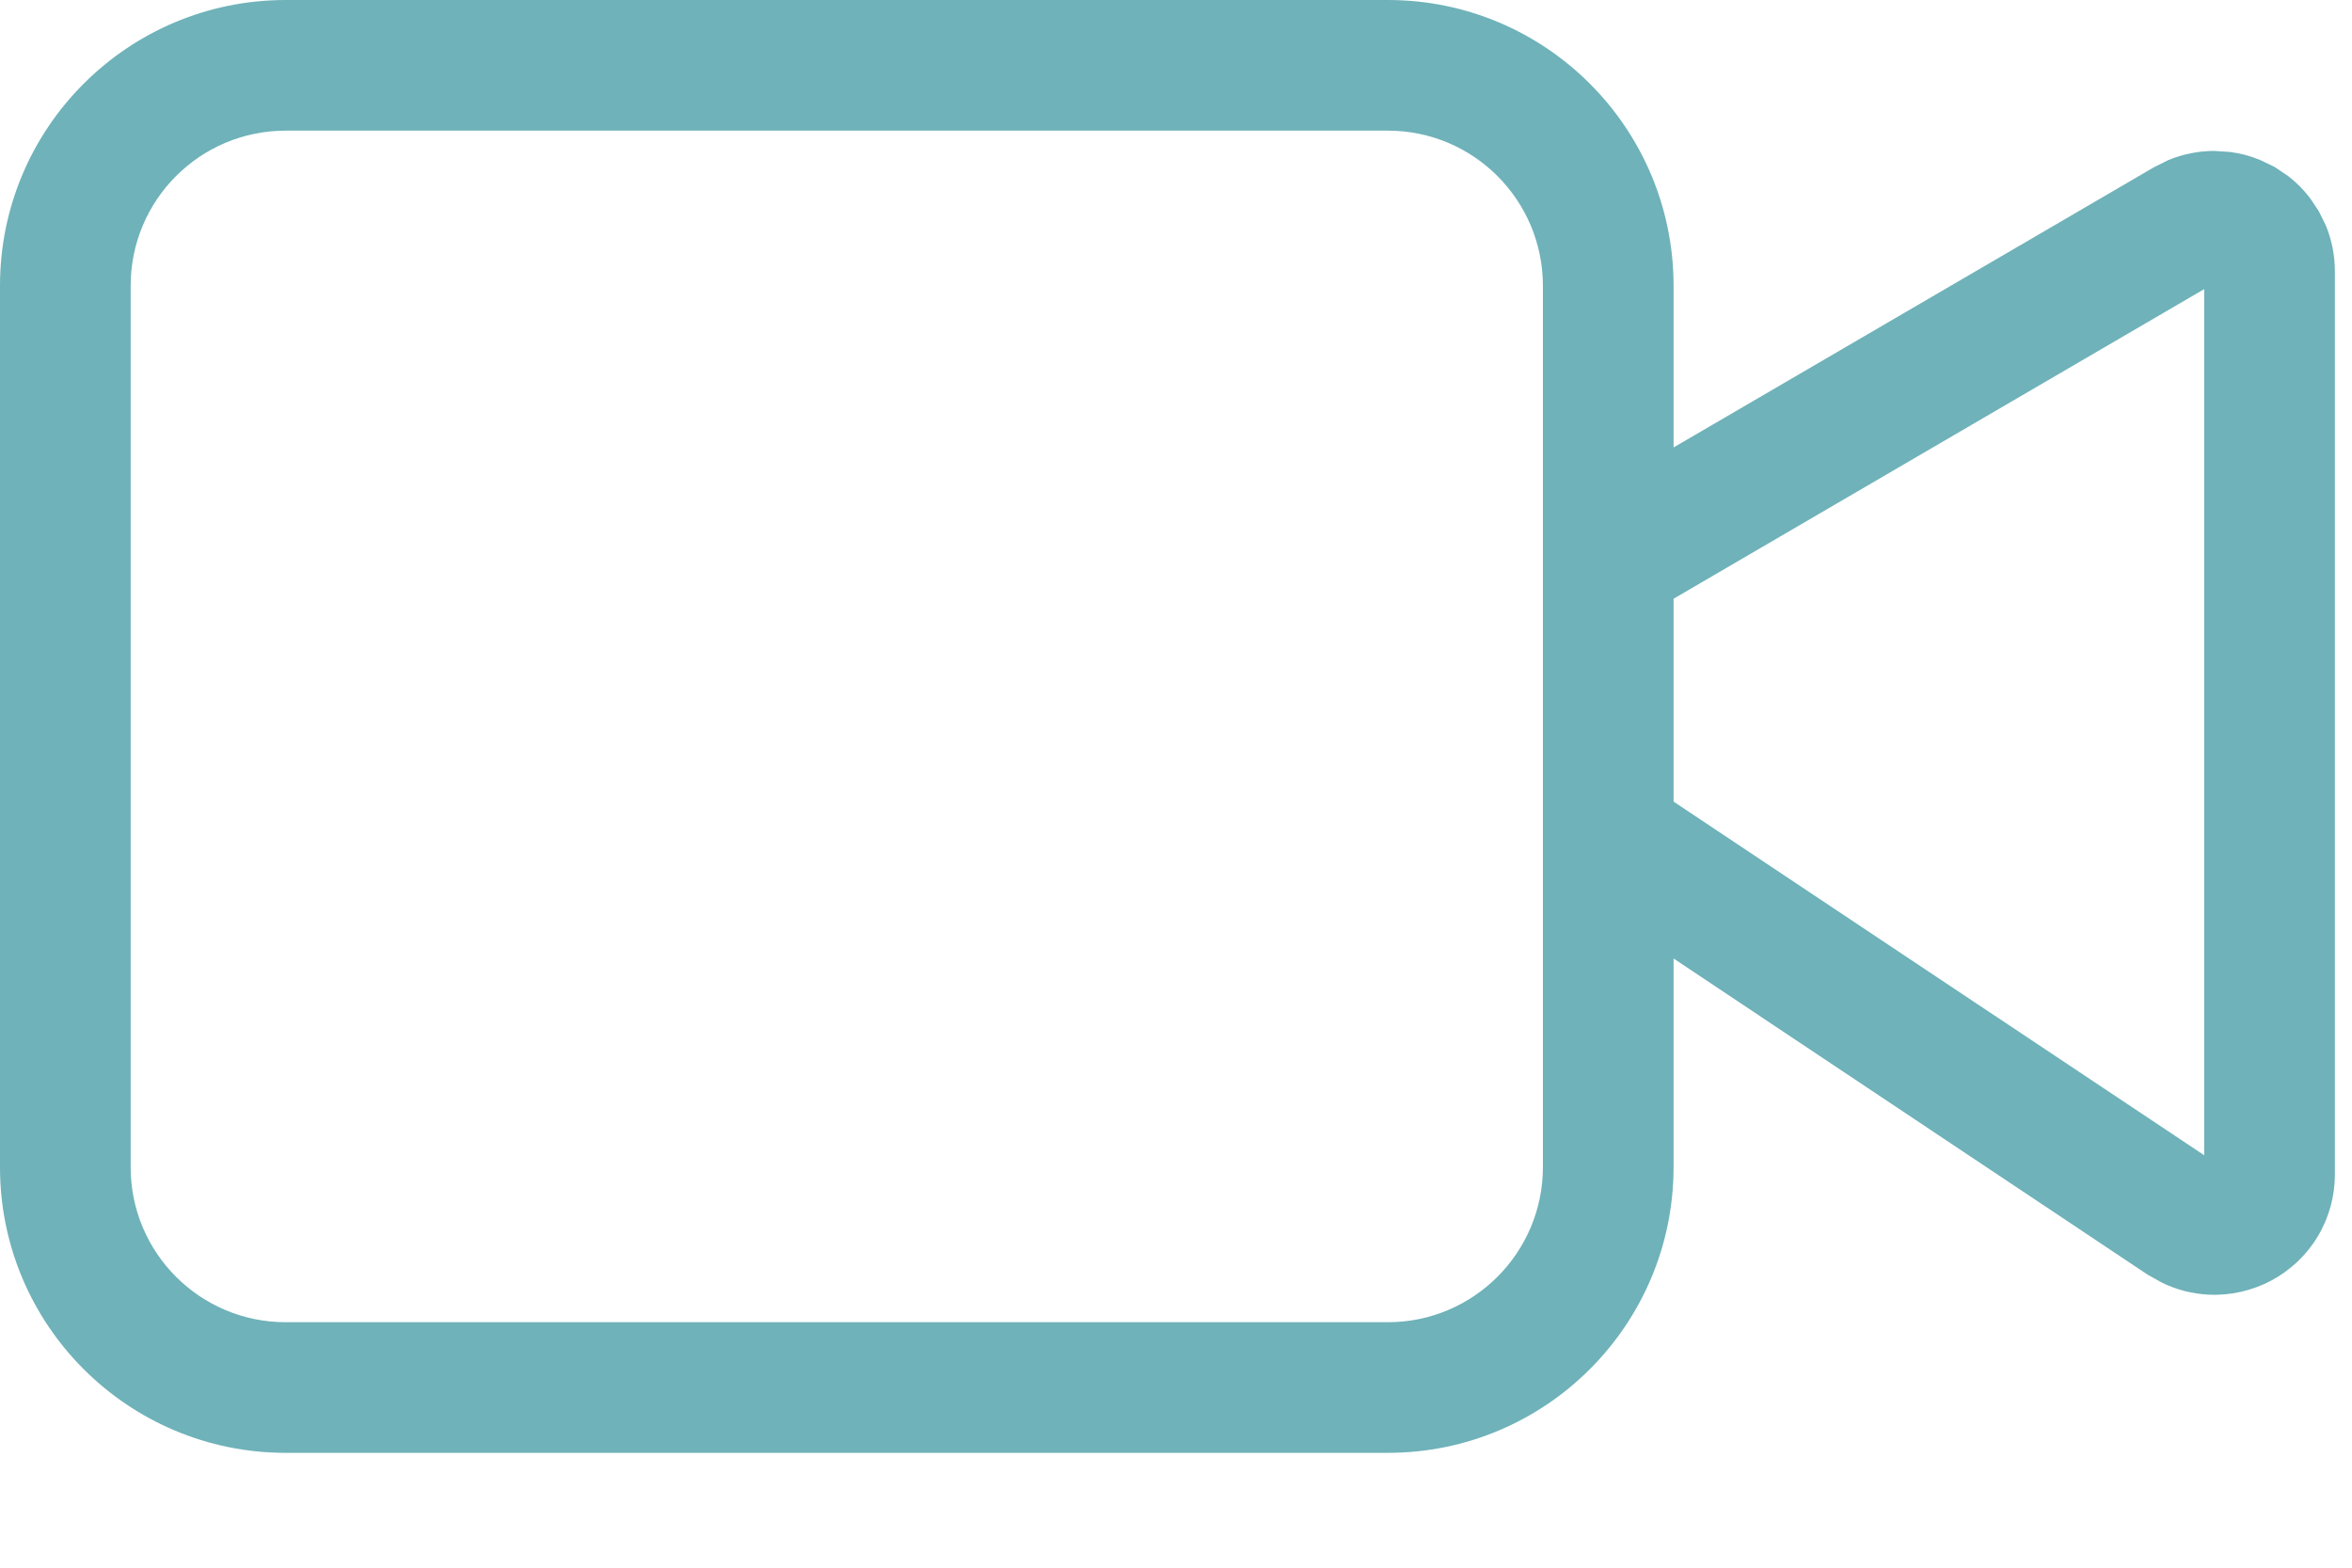 <svg width="18" height="12" viewBox="0 0 18 12" fill="none" xmlns="http://www.w3.org/2000/svg">
<path d="M10.621 0C11.829 0 12.807 0.979 12.808 2.187V3.425L16.483 1.281L16.591 1.227C16.702 1.18 16.823 1.156 16.944 1.155L17.065 1.163C17.145 1.173 17.224 1.194 17.298 1.225L17.406 1.277L17.508 1.345C17.572 1.394 17.629 1.451 17.678 1.515L17.745 1.615L17.799 1.724C17.845 1.835 17.869 1.955 17.869 2.077V8.99C17.869 9.157 17.824 9.321 17.738 9.464C17.653 9.607 17.529 9.723 17.383 9.802C17.236 9.88 17.07 9.918 16.903 9.91C16.779 9.904 16.657 9.873 16.545 9.818L16.436 9.757L12.808 7.337V8.935C12.807 10.142 11.829 11.121 10.621 11.121H2.187C0.979 11.121 0 10.142 0 8.935V2.187C0 0.979 0.979 0 2.187 0H10.621ZM2.187 1C1.531 1 1 1.531 1 2.187V8.935C1 9.59 1.531 10.121 2.187 10.121H10.621C11.276 10.121 11.807 9.59 11.808 8.935V2.187C11.807 1.531 11.277 1 10.621 1H2.187ZM12.808 4.583V6.136L16.869 8.843V2.213L12.808 4.583Z" fill="#6FB2B9"/>
</svg>
